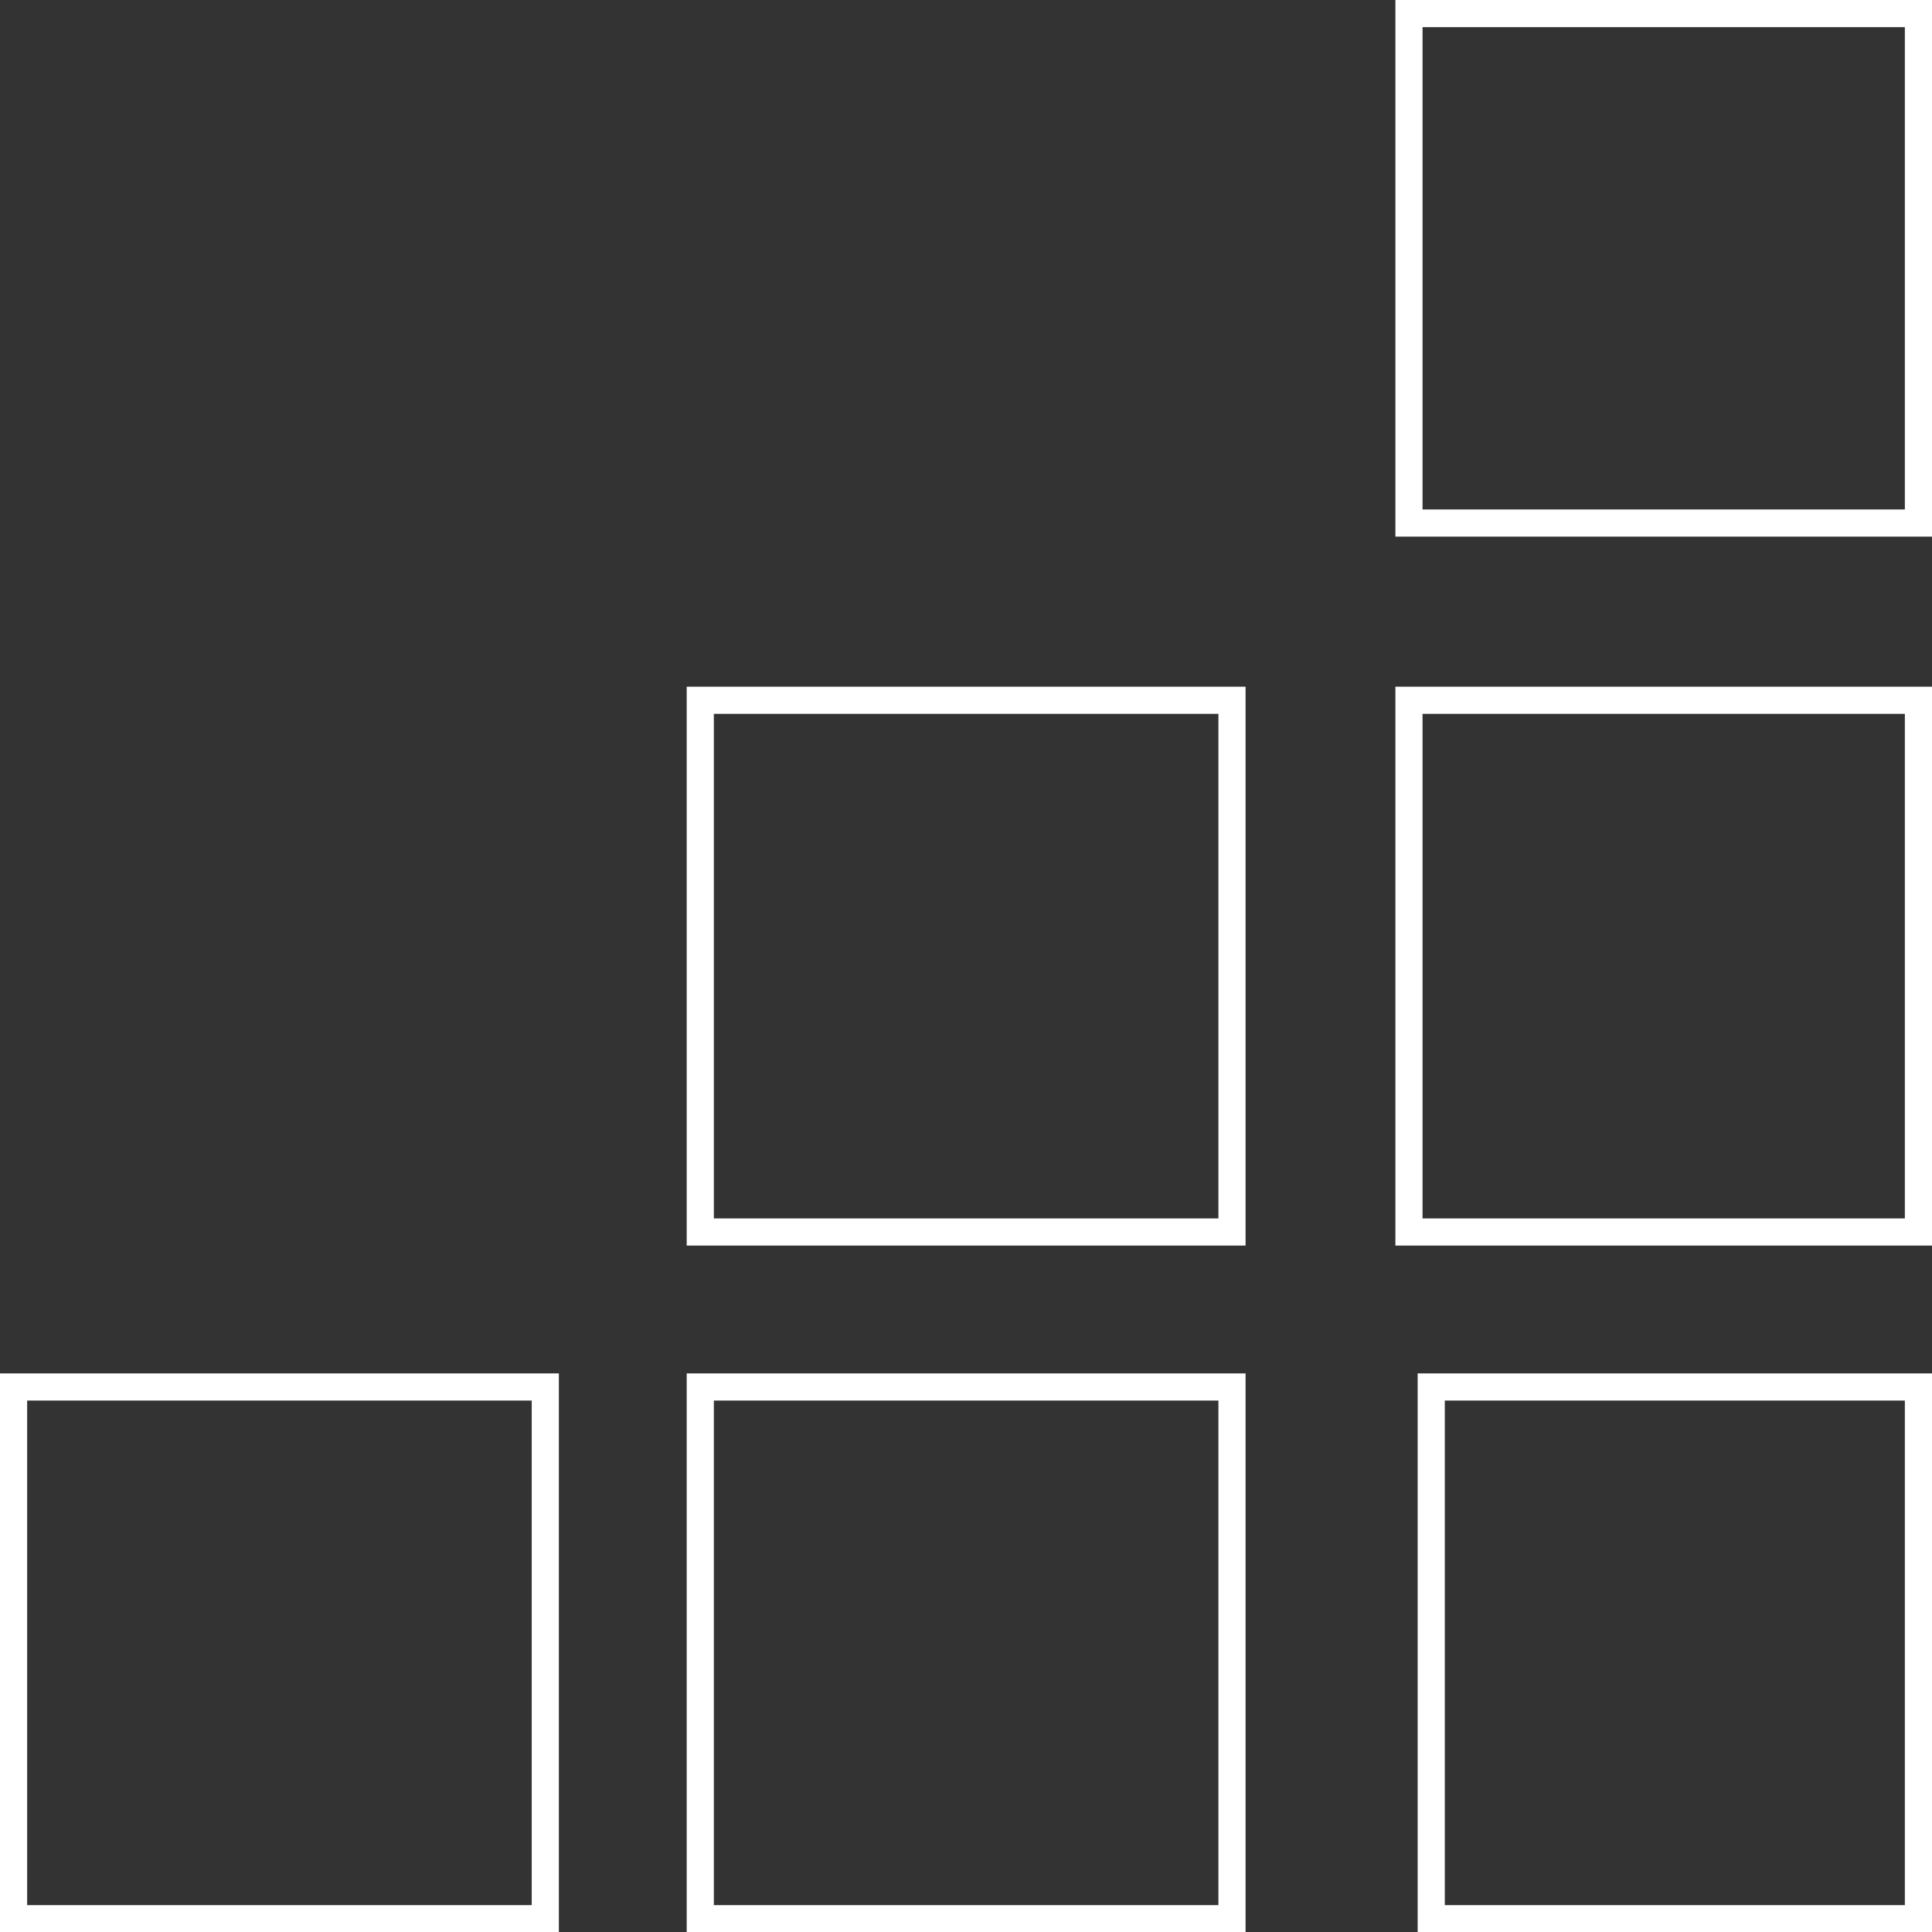 <svg id="Layer_1" data-name="Layer 1" xmlns="http://www.w3.org/2000/svg" width="71.18" height="71.19" viewBox="0 0 71.18 71.19">
  <rect x="0" y="0" width="71.18" height="71.19" fill="#333333" stroke="none"/>
  <g id="Group_6973" data-name="Group 6973">
    <g id="Rectangle_3536" data-name="Rectangle 3536">
      <rect id="Rectangle_1" data-name="Rectangle 1" width="20.4" height="20.4" transform="translate(0.09 50.69)" fill="none"/>
      <rect id="Rectangle_2" data-name="Rectangle 2" width="19.59" height="19.59" transform="translate(0.5 51.1)" fill="none" stroke="#fff" stroke-width="1"/>
    </g>
    <g id="Rectangle_3541" data-name="Rectangle 3541">
      <rect id="Rectangle_3" data-name="Rectangle 3" width="20.4" height="20.4" transform="translate(25.39 25.39)" fill="none"/>
      <rect id="Rectangle_4" data-name="Rectangle 4" width="19.59" height="19.59" transform="translate(25.8 25.8)" fill="none" stroke="#fff" stroke-width="1"/>
    </g>
    <g id="Rectangle_3544" data-name="Rectangle 3544">
      <rect id="Rectangle_5" data-name="Rectangle 5" width="19.59" height="19.59" transform="translate(51.51 0.09)" fill="none"/>
      <rect id="Rectangle_6" data-name="Rectangle 6" width="18.77" height="18.77" transform="translate(51.91 0.5)" fill="none" stroke="#fff" stroke-width="1"/>
    </g>
    <g id="Rectangle_3537" data-name="Rectangle 3537">
      <rect id="Rectangle_7" data-name="Rectangle 7" width="20.4" height="20.4" transform="translate(25.39 50.69)" fill="none"/>
      <rect id="Rectangle_8" data-name="Rectangle 8" width="19.59" height="19.59" transform="translate(25.8 51.1)" fill="none" stroke="#fff" stroke-width="1"/>
    </g>
    <g id="Rectangle_3540" data-name="Rectangle 3540">
      <rect id="Rectangle_9" data-name="Rectangle 9" width="19.59" height="20.4" transform="translate(51.51 25.39)" fill="none"/>
      <rect id="Rectangle_10" data-name="Rectangle 10" width="18.77" height="19.59" transform="translate(51.91 25.8)" fill="none" stroke="#fff" stroke-width="1"/>
    </g>
    <g id="Rectangle_3538" data-name="Rectangle 3538">
      <rect id="Rectangle_11" data-name="Rectangle 11" width="18.77" height="20.4" transform="translate(52.32 50.69)" fill="none"/>
      <rect id="Rectangle_12" data-name="Rectangle 12" width="17.95" height="19.59" transform="translate(52.73 51.1)" fill="none" stroke="#fff" stroke-width="1"/>
    </g>
  </g>
</svg>
